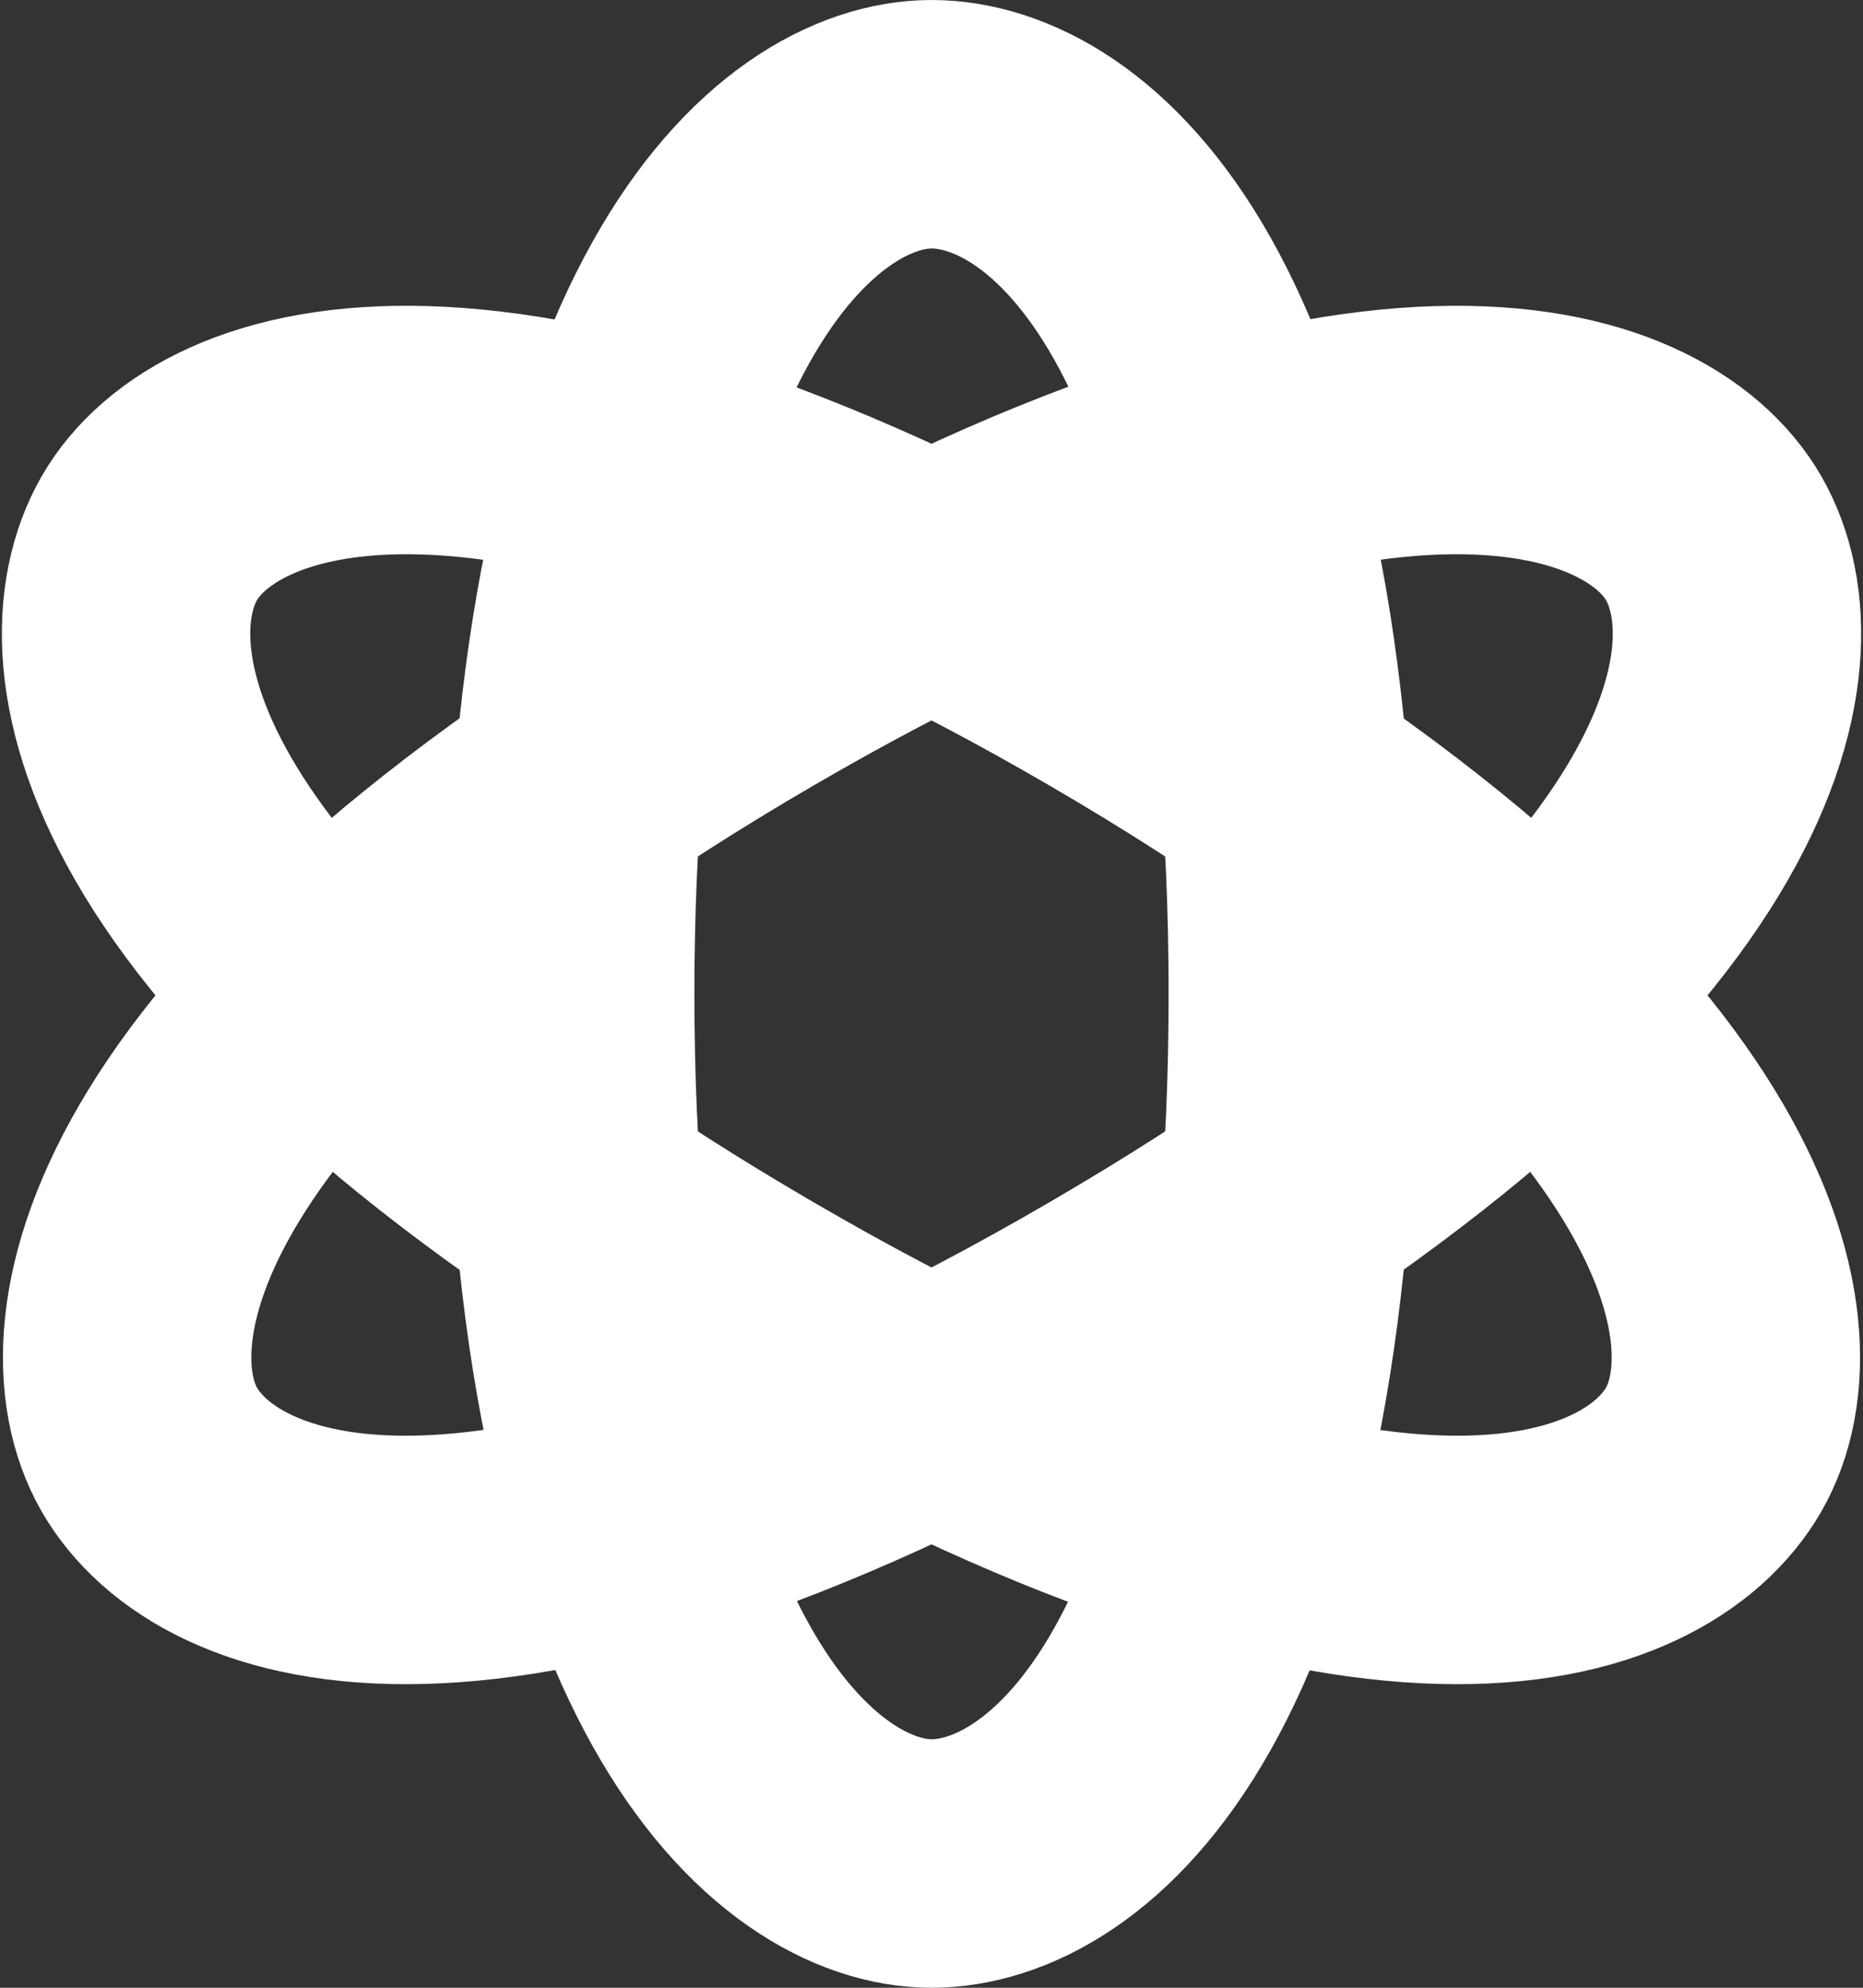 <svg width="30" height="32" fill="none" xmlns="http://www.w3.org/2000/svg"><rect width="100%" height="100%" fill="#333333" stroke="none"/><path clip-rule="evenodd" d="M15 30c2.147 0 5.818-2.8 5.818-14S17.148 2 15 2c-2.147 0-5.818 2.989-5.818 14S12.853 30 15 30Z" stroke="#fff" stroke-width="4" stroke-linecap="round" stroke-linejoin="round"/><path clip-rule="evenodd" d="M2.403 23.333c1.074 1.875 5.429 3.614 15.506-2.252 10.078-5.867 10.762-10.54 9.688-12.414-1.074-1.875-5.598-3.515-15.506 2.252C2.183 16.687 1.33 21.46 2.403 23.333Z" stroke="#fff" stroke-width="4" stroke-linecap="round" stroke-linejoin="round"/><path clip-rule="evenodd" d="M2.403 8.667c-1.073 1.875-.39 6.547 9.688 12.414 10.078 5.866 14.432 4.127 15.506 2.252 1.073-1.874.22-6.646-9.688-12.414C8.002 5.152 3.477 6.792 2.403 8.667Z" stroke="#fff" stroke-width="4" stroke-linecap="round" stroke-linejoin="round"/></svg>